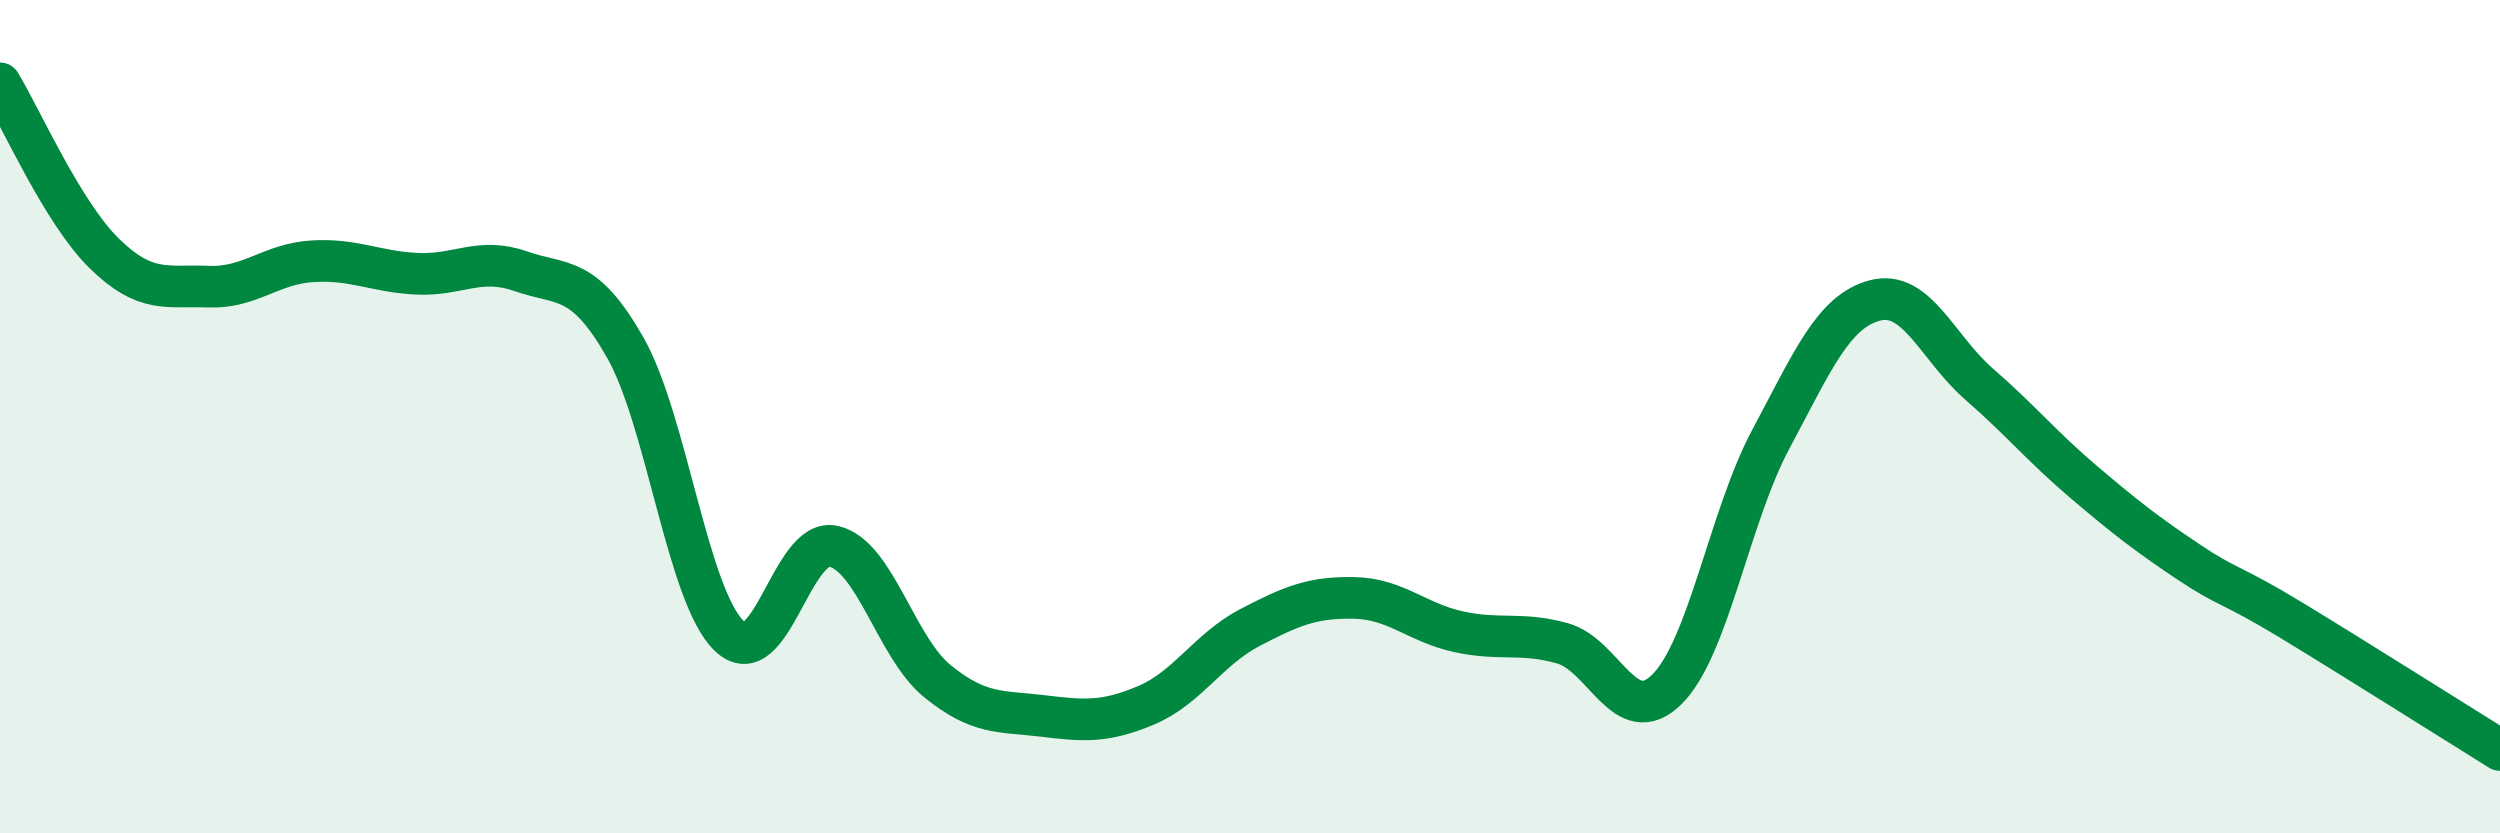 
    <svg width="60" height="20" viewBox="0 0 60 20" xmlns="http://www.w3.org/2000/svg">
      <path
        d="M 0,2 C 0.5,2.82 1.5,5.1 2.5,6.08 C 3.5,7.06 4,6.84 5,6.88 C 6,6.92 6.5,6.33 7.5,6.27 C 8.5,6.21 9,6.52 10,6.57 C 11,6.62 11.5,6.16 12.5,6.51 C 13.5,6.86 14,6.58 15,8.33 C 16,10.08 16.5,14.3 17.5,15.26 C 18.5,16.22 19,12.89 20,13.11 C 21,13.33 21.5,15.54 22.5,16.35 C 23.5,17.16 24,17.06 25,17.18 C 26,17.3 26.5,17.35 27.5,16.93 C 28.5,16.51 29,15.58 30,15.06 C 31,14.54 31.5,14.33 32.5,14.35 C 33.5,14.37 34,14.94 35,15.16 C 36,15.38 36.5,15.16 37.5,15.44 C 38.5,15.72 39,17.53 40,16.55 C 41,15.57 41.5,12.41 42.5,10.54 C 43.5,8.67 44,7.47 45,7.21 C 46,6.95 46.5,8.35 47.5,9.22 C 48.5,10.09 49,10.71 50,11.56 C 51,12.41 51.5,12.8 52.5,13.47 C 53.5,14.14 53.5,13.98 55,14.89 C 56.5,15.8 59,17.38 60,18L60 20L0 20Z"
        fill="#008740"
        opacity="0.1"
        stroke-linecap="round"
        stroke-linejoin="round"
      />
      <path
        d="M 0,2 C 0.5,2.82 1.5,5.1 2.5,6.08 C 3.5,7.06 4,6.84 5,6.88 C 6,6.92 6.5,6.33 7.5,6.27 C 8.5,6.21 9,6.52 10,6.57 C 11,6.62 11.5,6.16 12.5,6.51 C 13.5,6.86 14,6.58 15,8.33 C 16,10.08 16.5,14.3 17.5,15.26 C 18.5,16.22 19,12.89 20,13.11 C 21,13.33 21.5,15.54 22.5,16.35 C 23.5,17.16 24,17.06 25,17.18 C 26,17.3 26.5,17.35 27.5,16.93 C 28.5,16.51 29,15.58 30,15.06 C 31,14.54 31.5,14.33 32.5,14.35 C 33.5,14.37 34,14.94 35,15.16 C 36,15.38 36.5,15.16 37.5,15.44 C 38.5,15.72 39,17.53 40,16.55 C 41,15.57 41.5,12.41 42.5,10.54 C 43.5,8.67 44,7.47 45,7.21 C 46,6.95 46.5,8.35 47.5,9.22 C 48.5,10.09 49,10.71 50,11.56 C 51,12.41 51.5,12.8 52.5,13.47 C 53.5,14.14 53.5,13.98 55,14.89 C 56.5,15.8 59,17.38 60,18"
        stroke="#008740"
        stroke-width="1"
        fill="none"
        stroke-linecap="round"
        stroke-linejoin="round"
      />
    </svg>
  